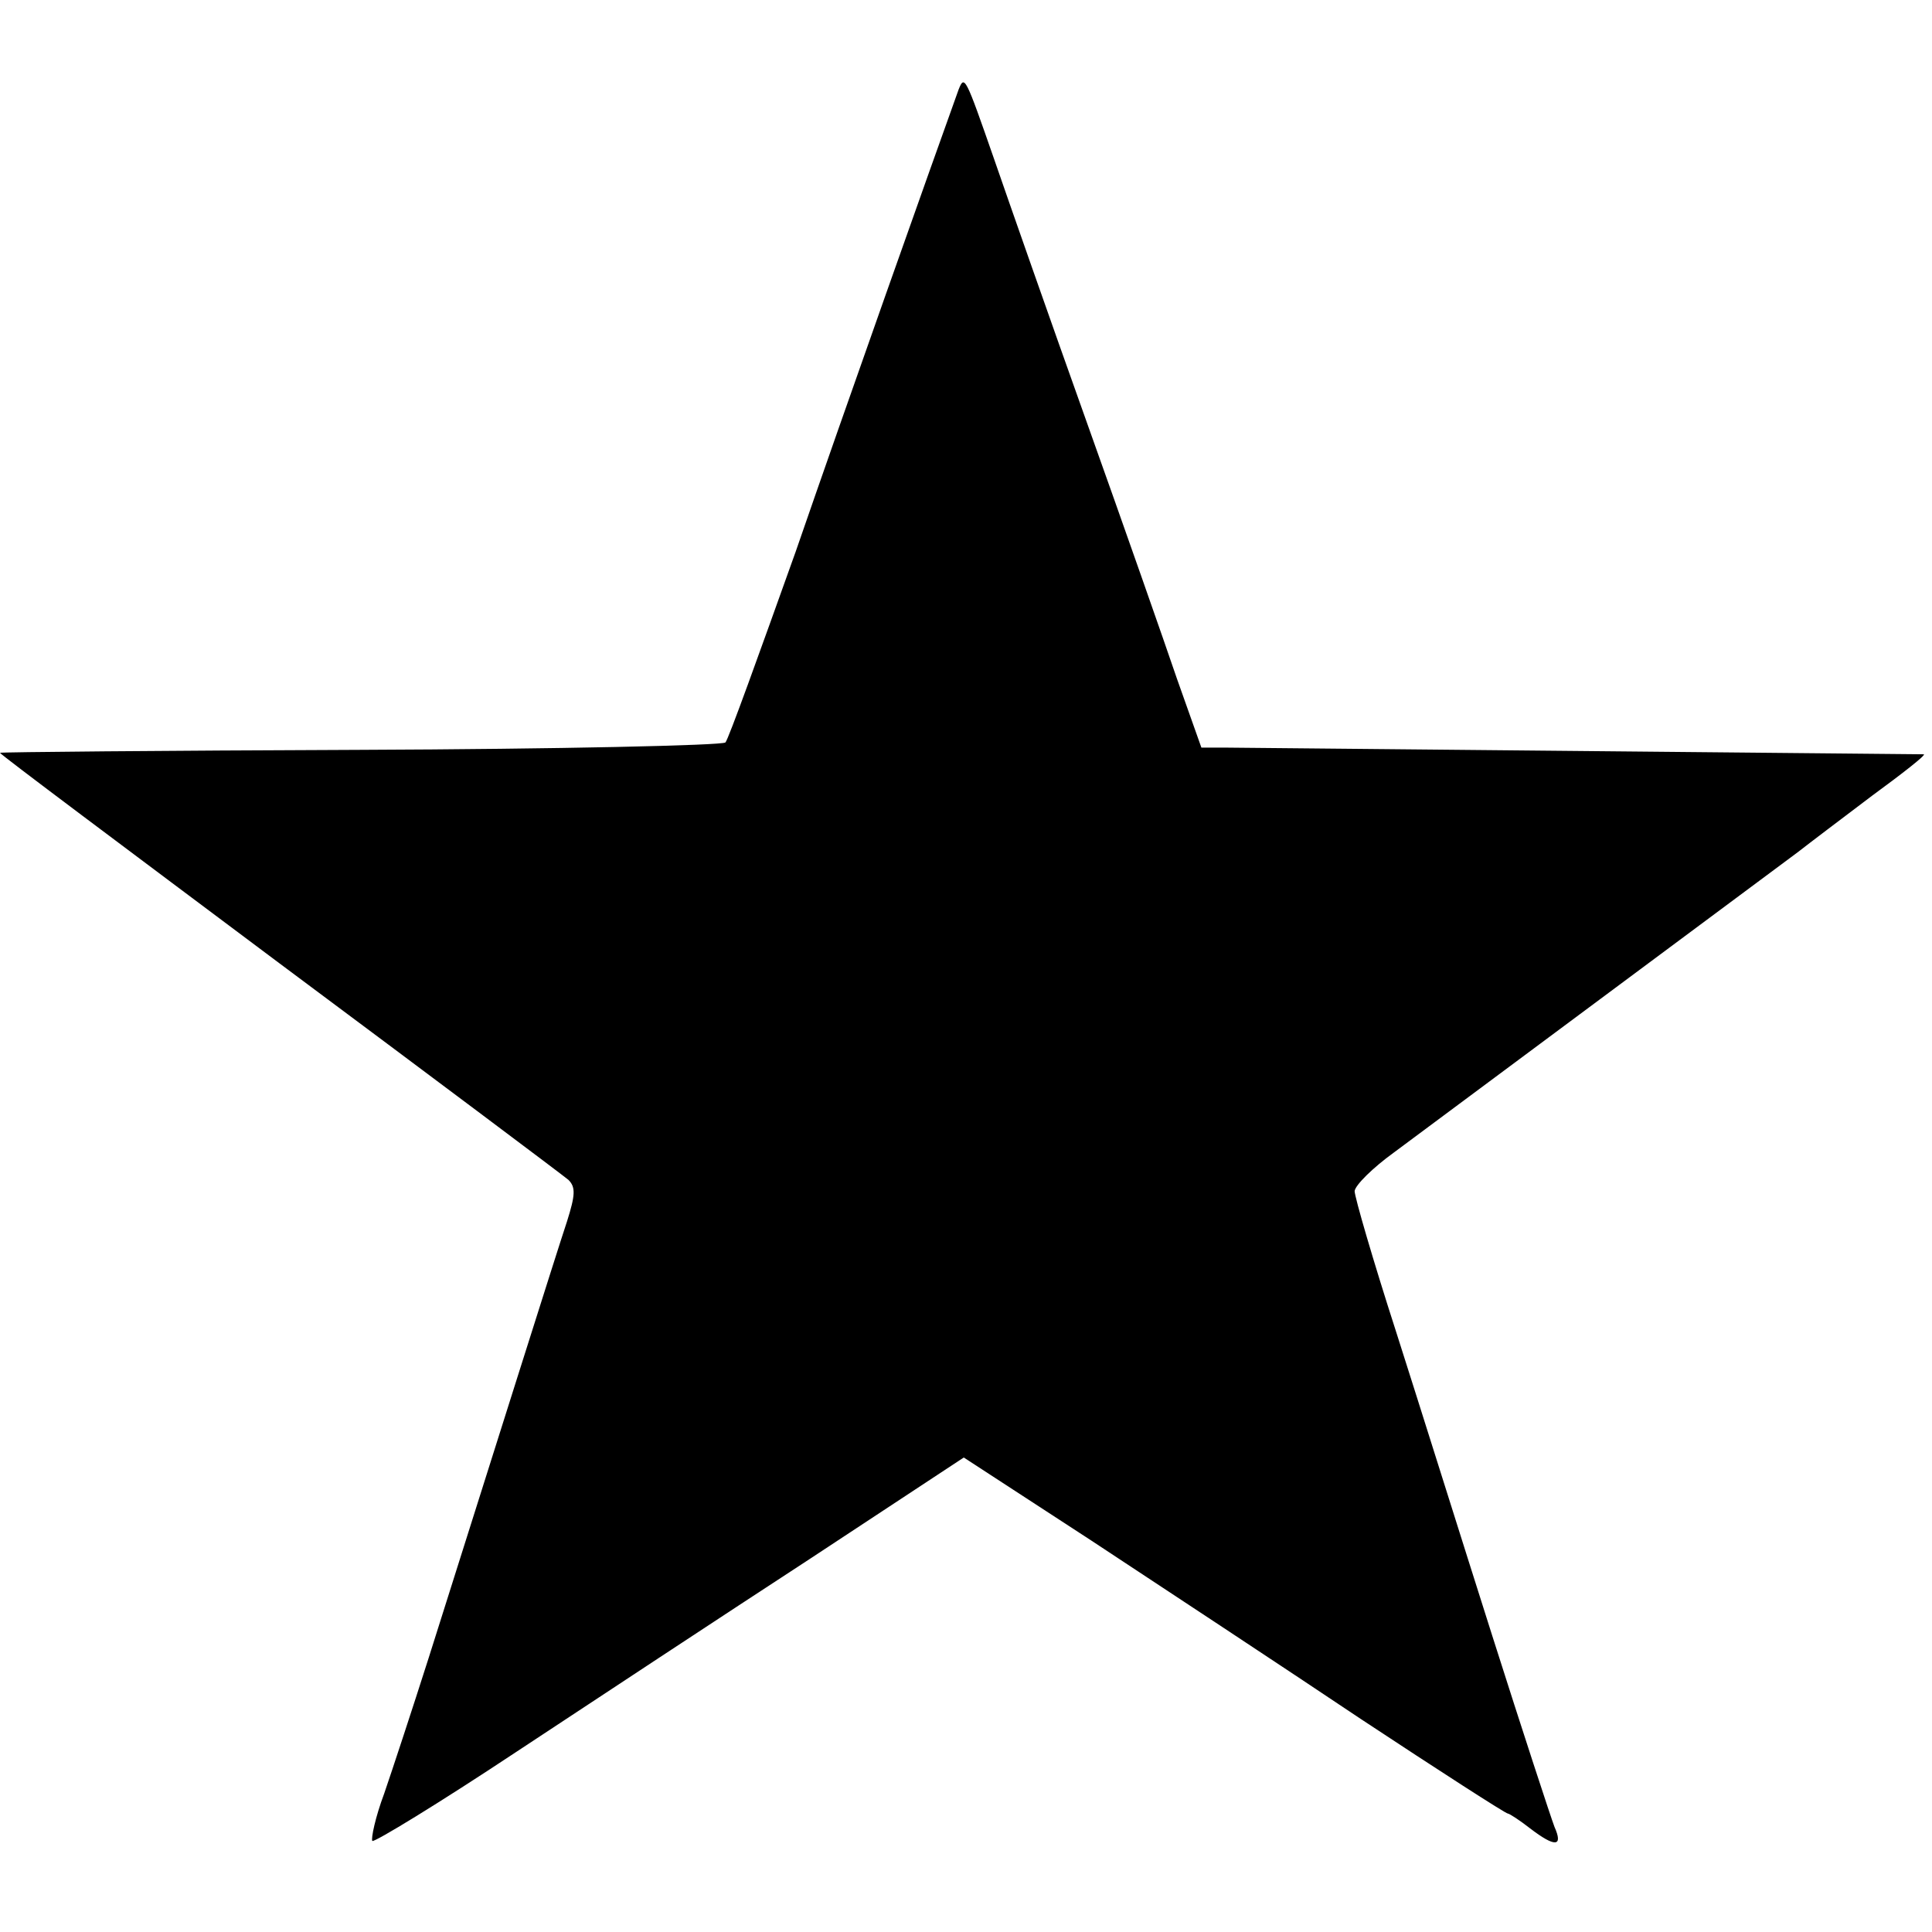 <?xml version="1.0" standalone="no"?>
<!DOCTYPE svg PUBLIC "-//W3C//DTD SVG 20010904//EN"
 "http://www.w3.org/TR/2001/REC-SVG-20010904/DTD/svg10.dtd">
<svg version="1.0" xmlns="http://www.w3.org/2000/svg"
 width="261pt" height="261pt" viewBox="0 0 261 261"
 preserveAspectRatio="xMidYMid meet">
<g transform="translate(0,261) scale(0.1,-0.1)"
fill="#000000" stroke="none">
<path d="M1295 2489 c-37 -103 -152 -427 -220 -624 -49 -137 -91 -254 -95
-258 -4 -4 -226 -9 -494 -10 -267 -1 -486 -3 -486 -4 0 -2 170 -129 377 -284
208 -155 384 -287 391 -293 10 -10 9 -21 -2 -56 -14 -42 -99 -312 -187 -590
-22 -69 -49 -151 -60 -183 -12 -32 -18 -61 -16 -64 3 -2 90 51 194 120 103 68
282 186 397 261 l208 137 172 -112 c94 -62 258 -170 364 -241 106 -70 196
-128 199 -128 2 0 16 -9 30 -20 34 -26 45 -25 33 2 -5 13 -43 129 -84 258 -41
129 -99 314 -130 411 -31 96 -56 182 -56 190 1 8 24 31 53 52 66 49 511 380
546 406 14 11 59 45 100 76 41 30 73 55 70 56 -3 0 -421 4 -940 9 l-36 0 -33
93 c-17 50 -72 207 -122 347 -50 140 -106 300 -125 355 -39 112 -40 114 -48
94z"/>
</g>
</svg>
